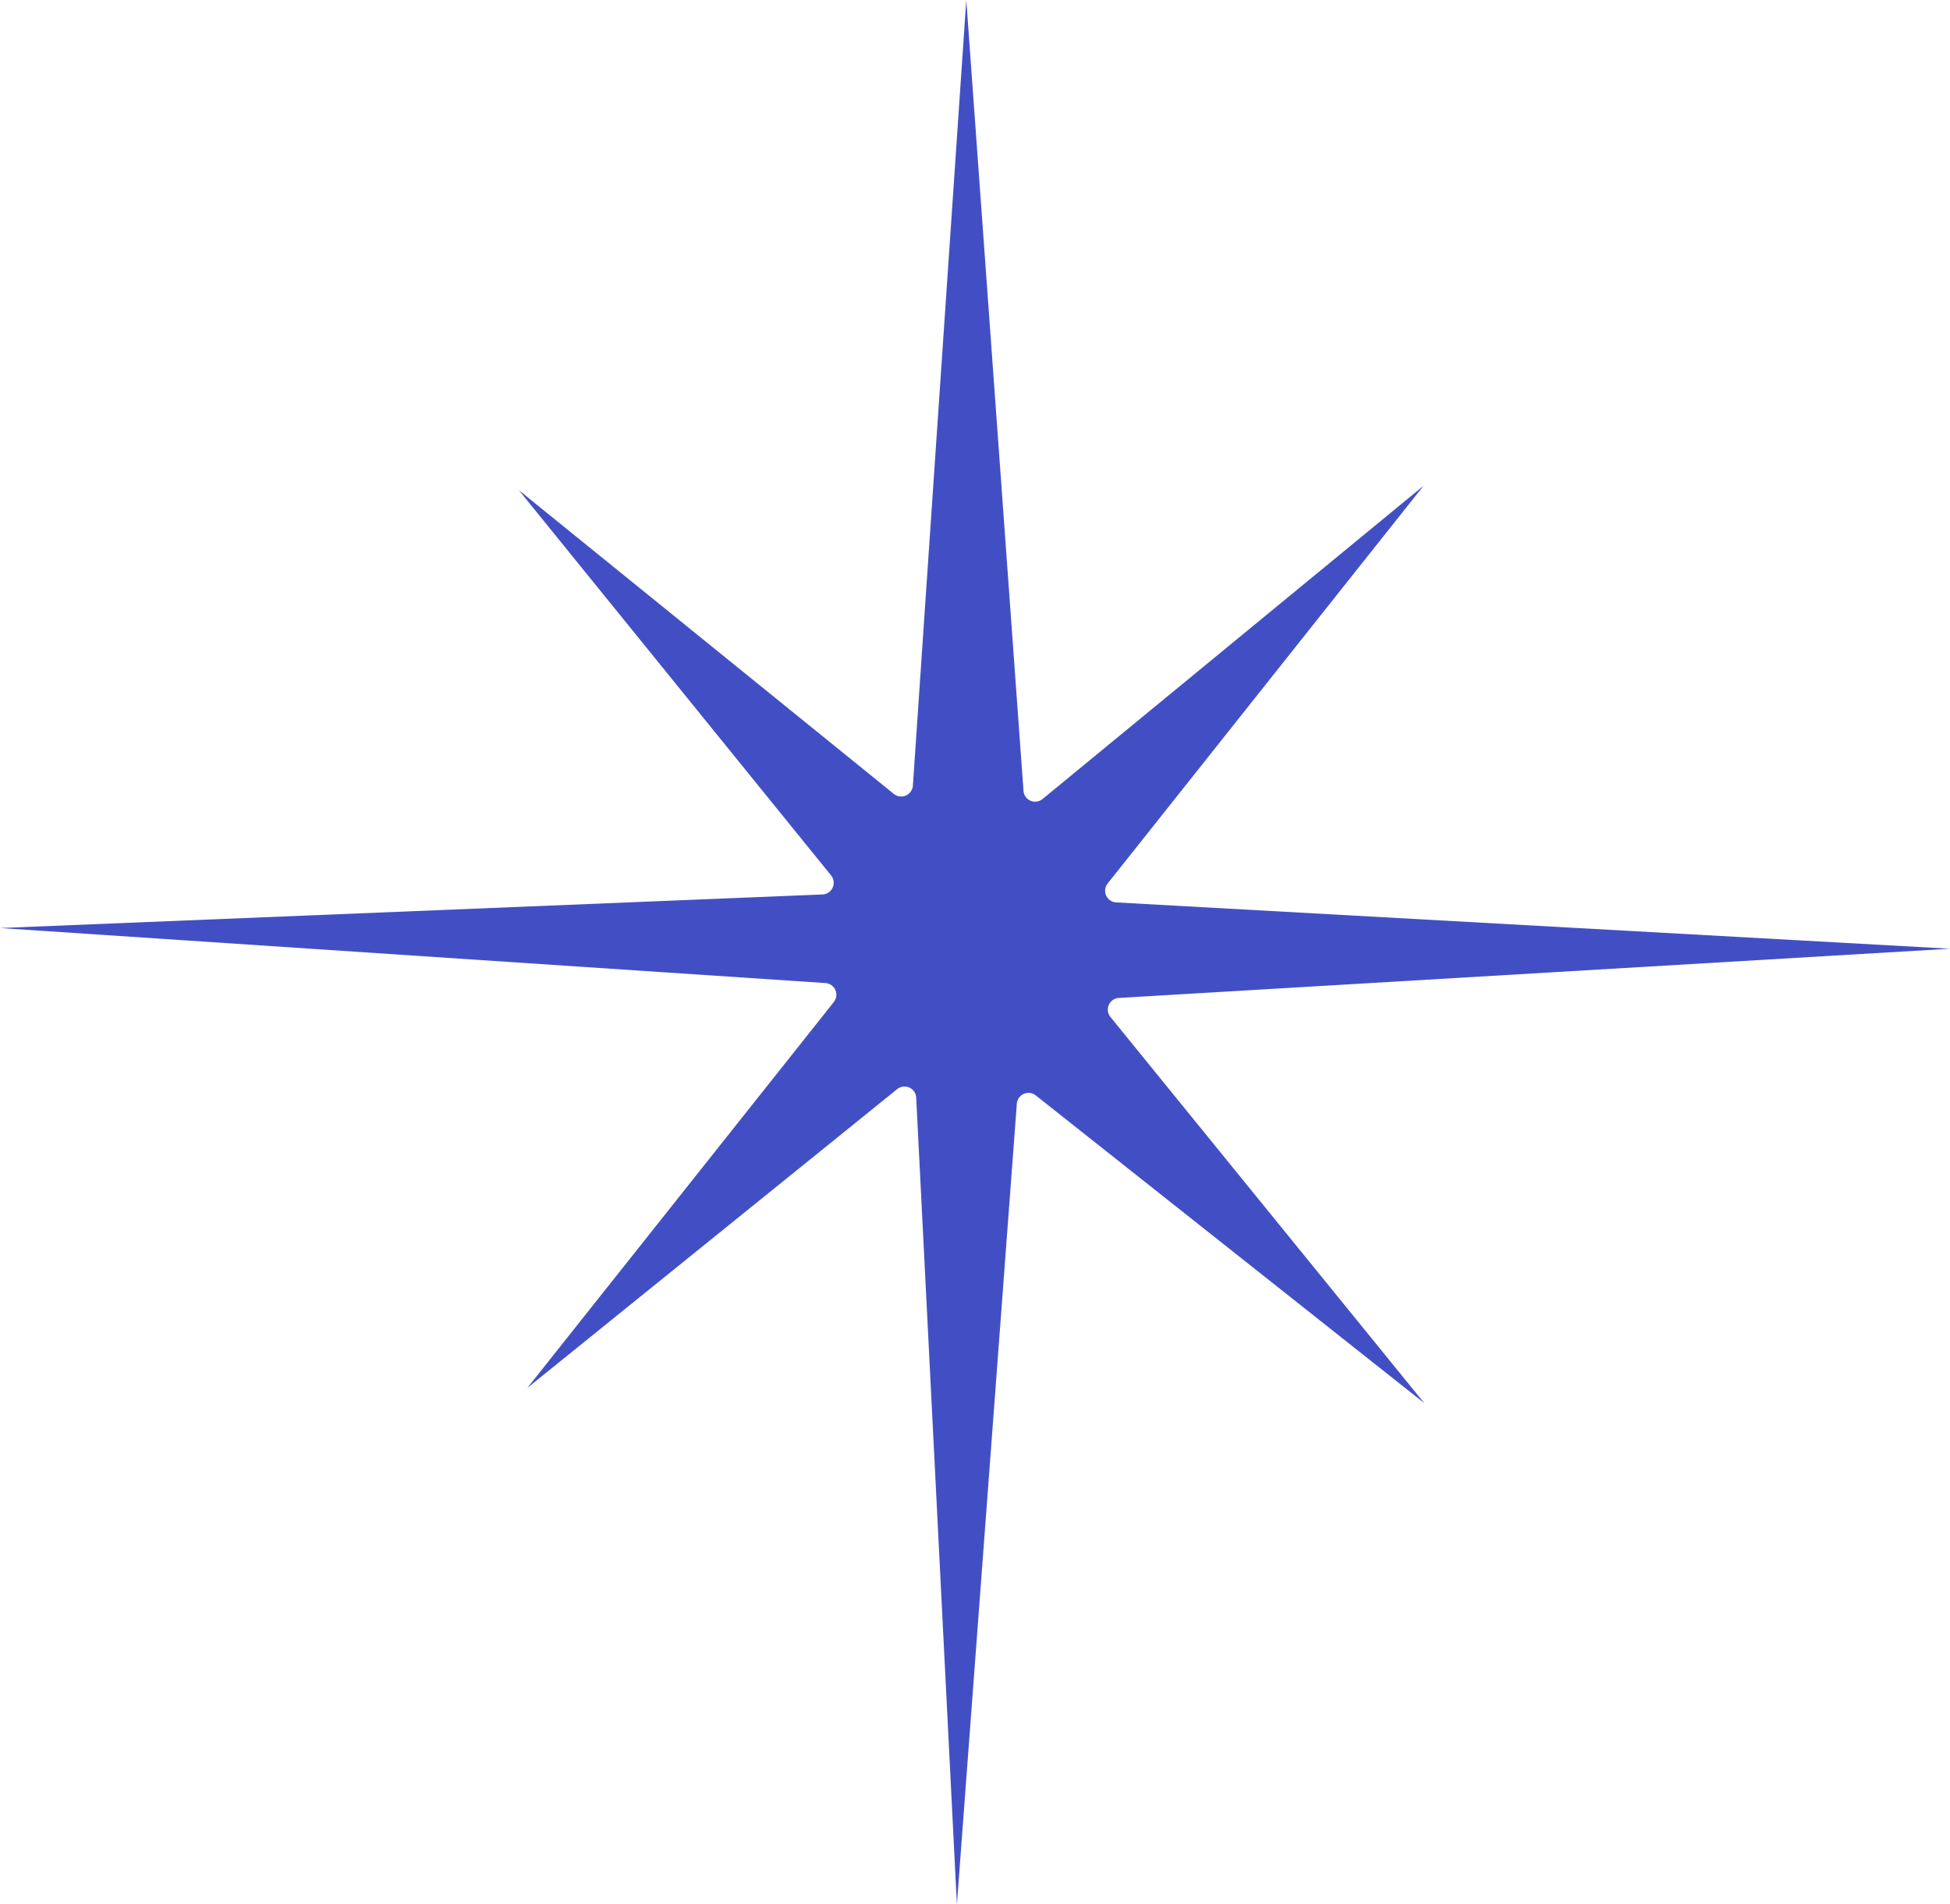 <svg xmlns="http://www.w3.org/2000/svg" width="85.176" height="83.182"><path d="M39.51 47.46a.508.508 0 0 1 .51.49l1.777 35.232 2.618-34.966a.511.511 0 0 1 .826-.37l16.97 13.44L48.503 44.42a.51.51 0 0 1 .37-.83l36.303-2.15-36.416-2.023a.51.51 0 0 1-.376-.828L62.18 21.219 45.54 34.9a.51.51 0 0 1-.834-.366L42.207 0l-2.332 34.31a.512.512 0 0 1-.83.37l-16.38-13.268L36.303 38.24a.51.51 0 0 1-.38.83L0 40.536l36.048 2.404a.51.51 0 0 1 .373.828L23.035 60.623l16.154-13.05a.514.514 0 0 1 .321-.113" fill="#424fc4" fill-rule="evenodd" data-name="Trac&#xE9; 325"></path></svg>
